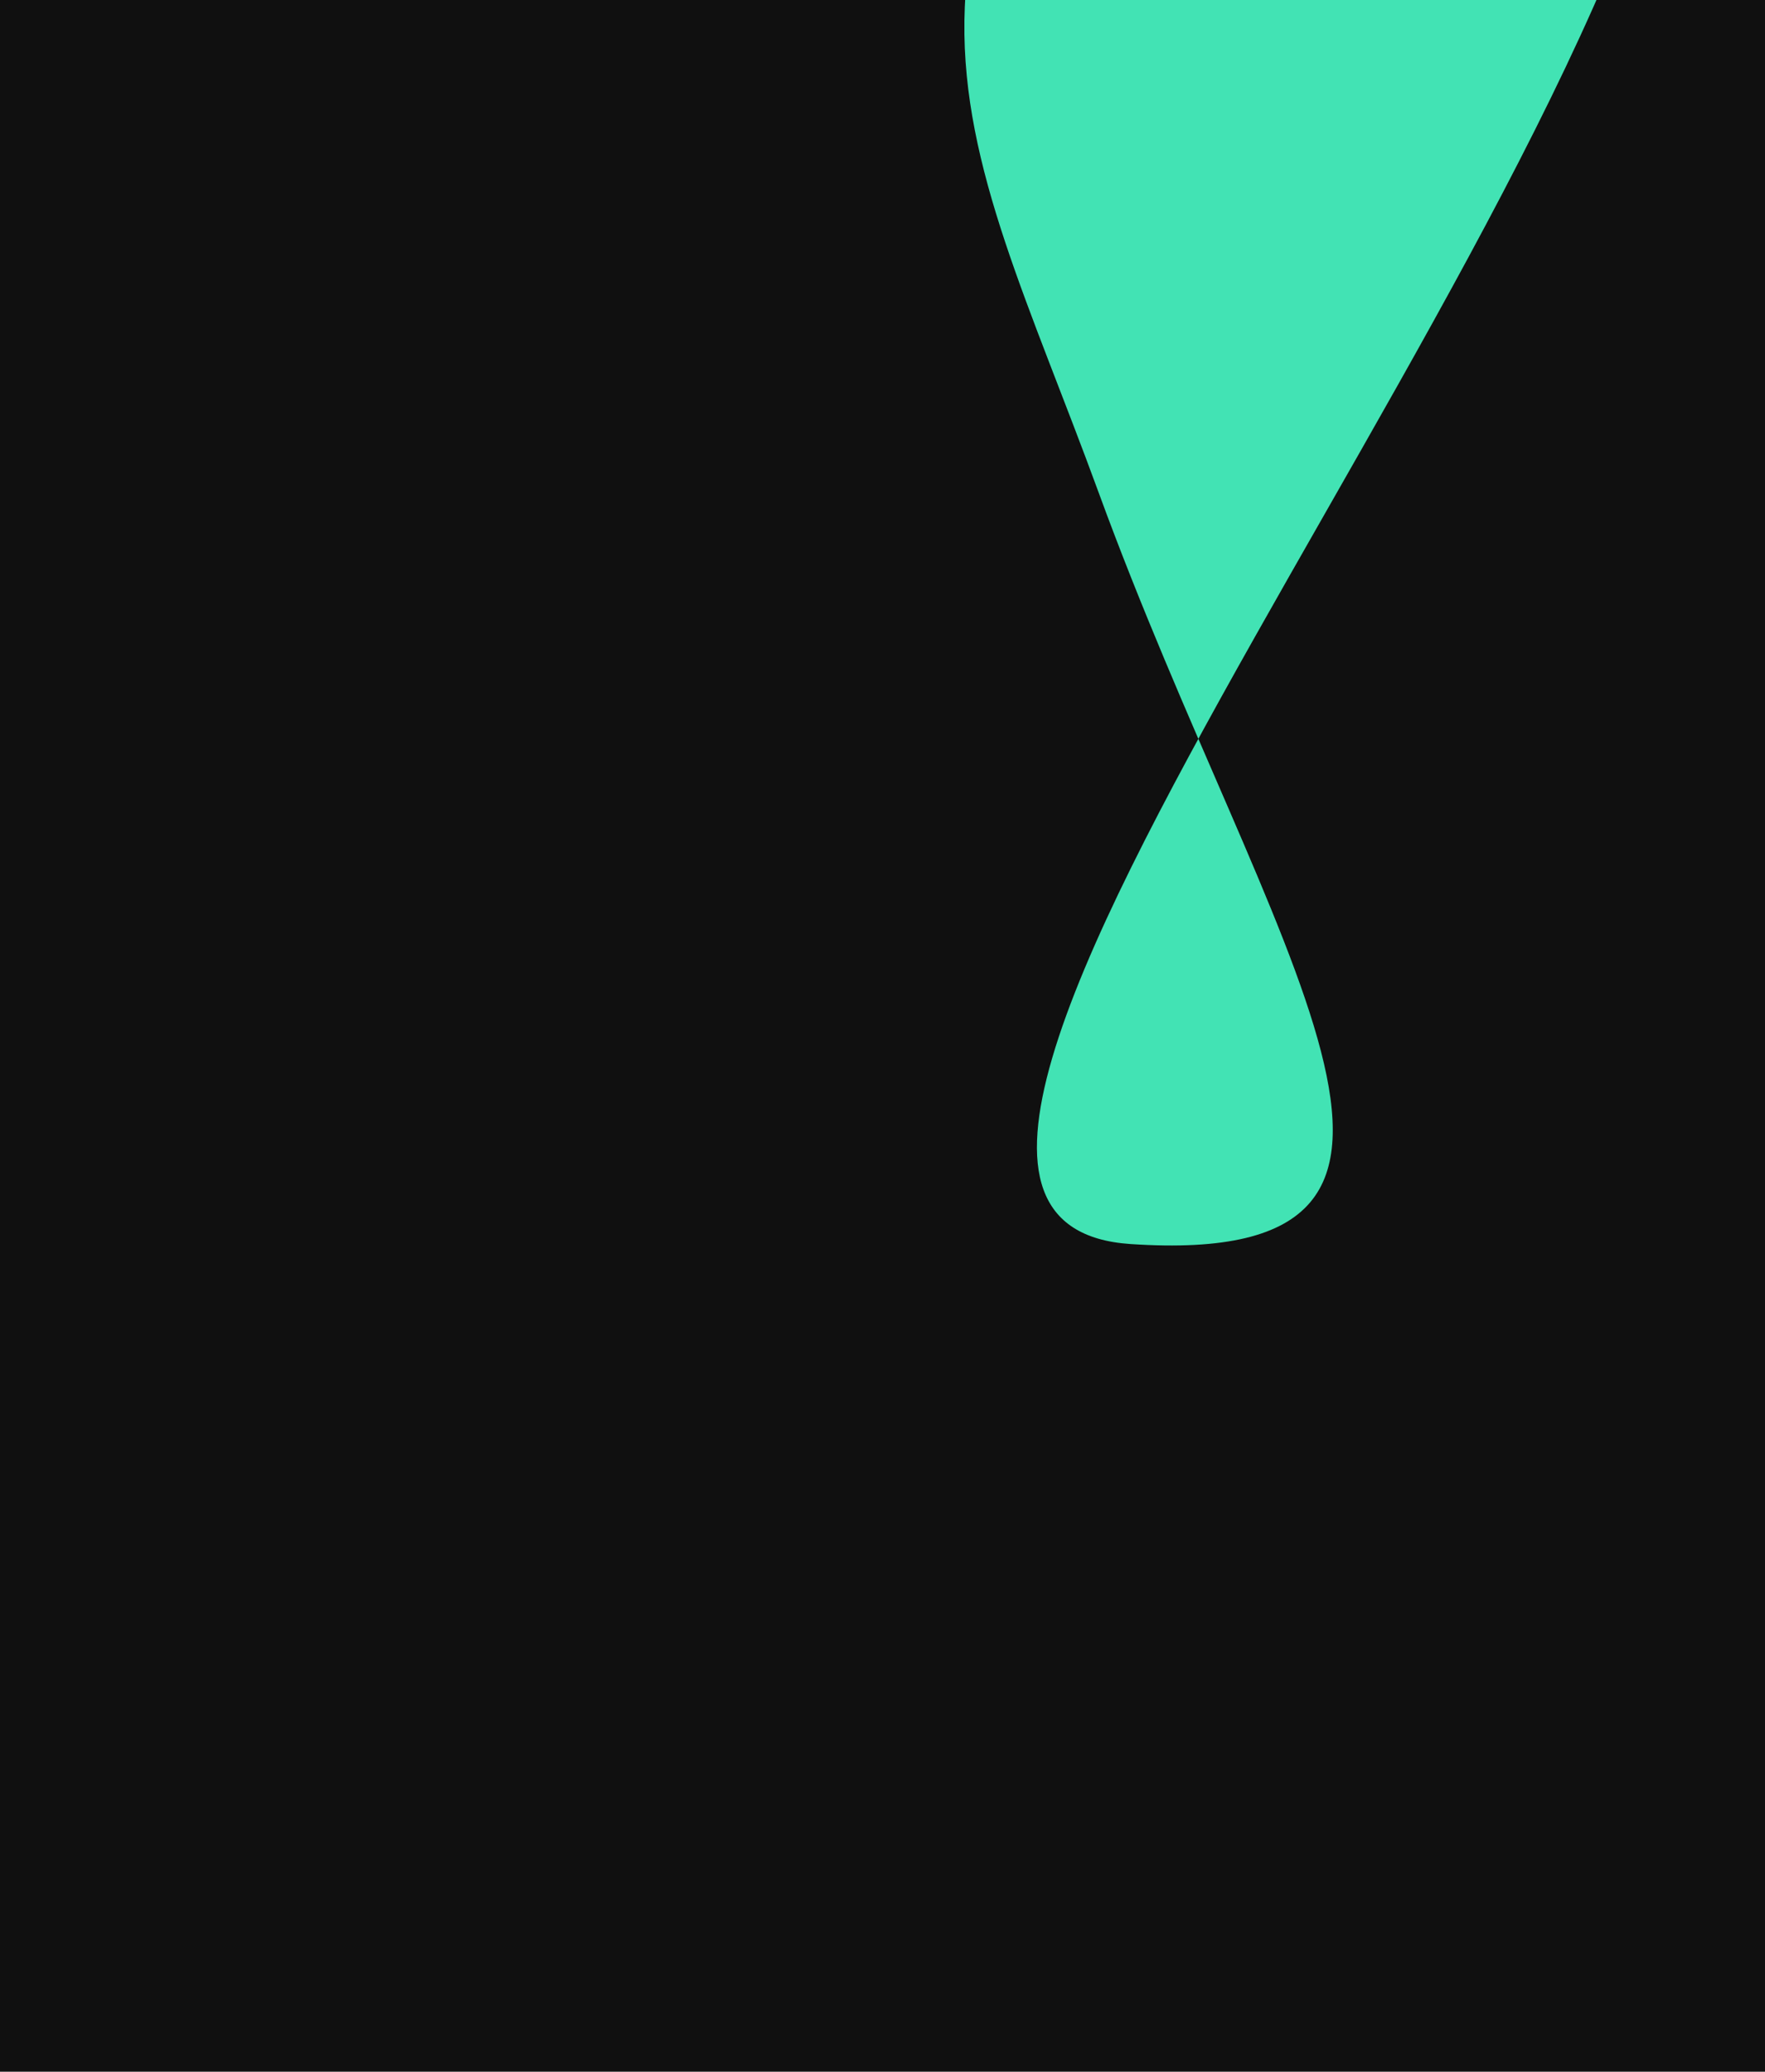 <svg width="1024" height="1202" viewBox="0 0 1024 1202" fill="none" xmlns="http://www.w3.org/2000/svg">
<g clip-path="url(#clip0_2991_1262)">
<rect width="1024" height="1202" fill="#101010"/>
<g filter="url(#filter0_f_2991_1262)">
<path d="M724.695 -301.66C480.312 -30.681 557.685 67.759 637.51 286.066C735.433 553.865 877.121 736.691 655.782 721.787C434.442 706.883 961.481 99.281 980.511 -183.336C999.541 -465.953 503.355 -316.563 724.695 -301.66Z" fill="#42E3B4"/>
</g>
</g>
<defs>
<filter id="filter0_f_2991_1262" x="259.5" y="-654.363" width="1021.55" height="1677" filterUnits="userSpaceOnUse" color-interpolation-filters="sRGB">
<feFlood flood-opacity="0" result="BackgroundImageFix"/>
<feBlend mode="normal" in="SourceGraphic" in2="BackgroundImageFix" result="shape"/>
<feGaussianBlur stdDeviation="150" result="effect1_foregroundBlur_2991_1262"/>
</filter>
<clipPath id="clip0_2991_1262">
<rect width="1024" height="1202" fill="white"/>
</clipPath>
</defs>
</svg>
